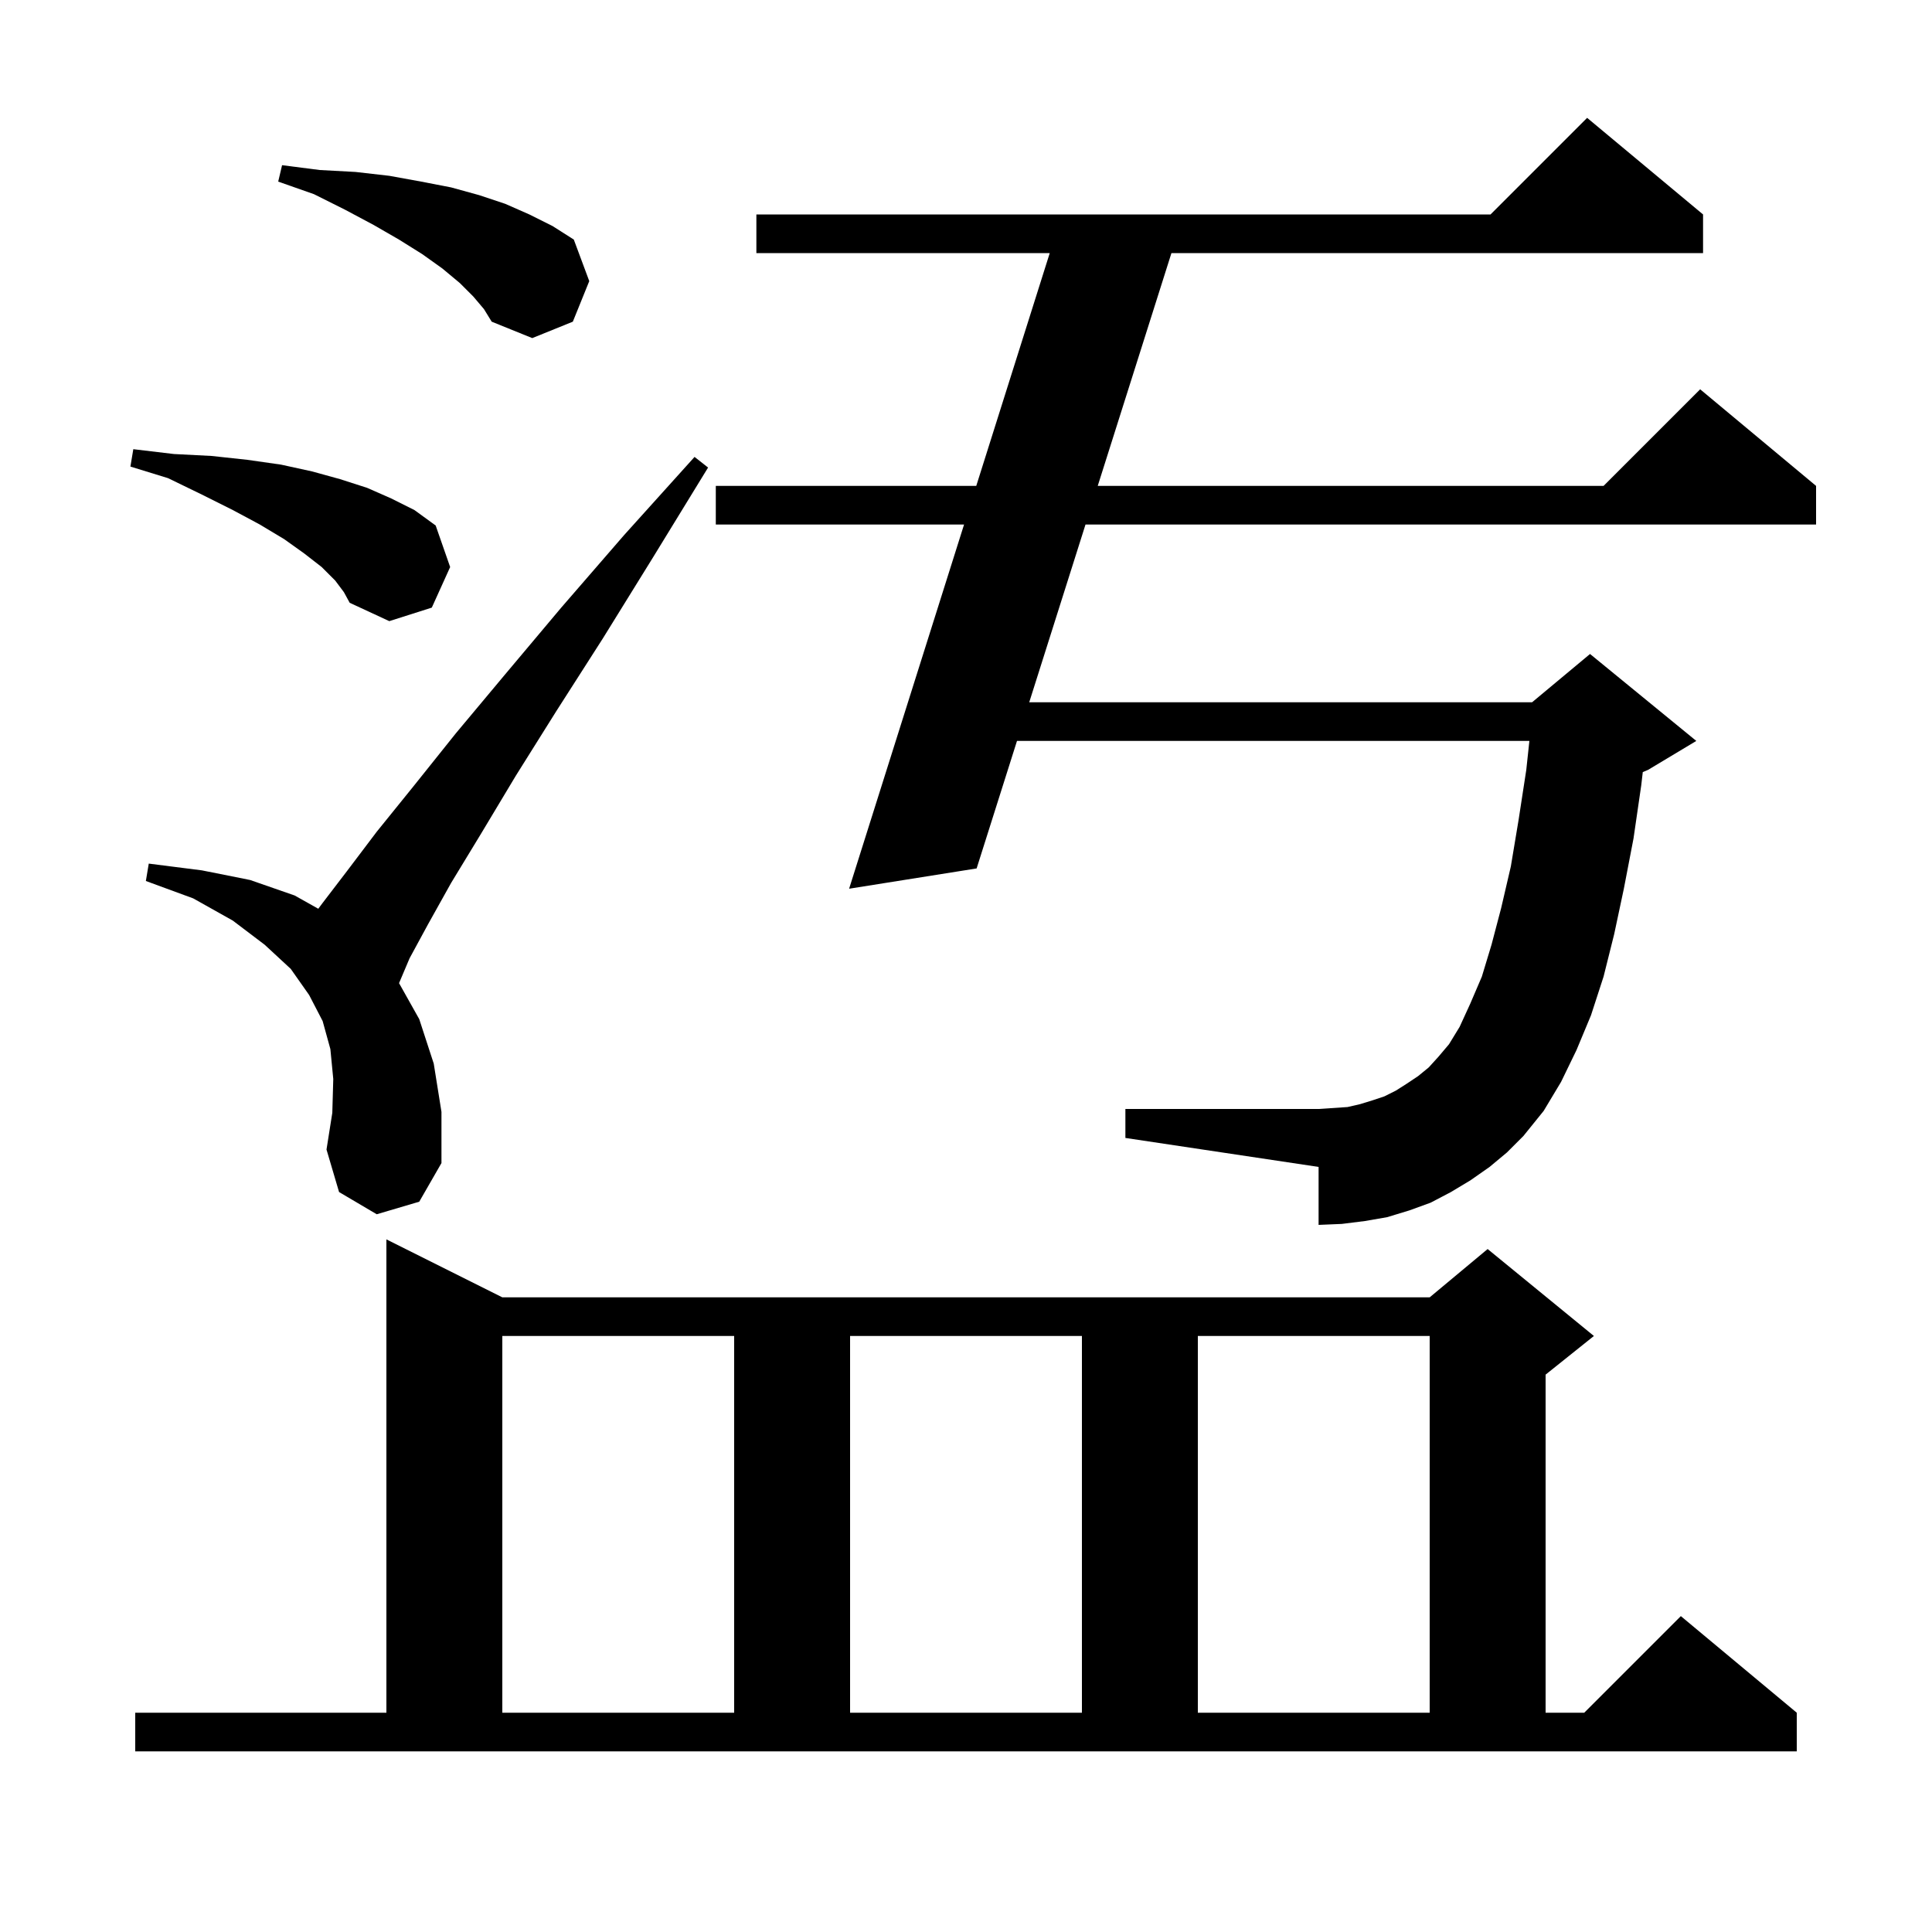 <svg xmlns="http://www.w3.org/2000/svg" xmlns:xlink="http://www.w3.org/1999/xlink" version="1.1" baseProfile="full" viewBox="0 0 200 200" width="200" height="200"><g fill="currentColor"><path d="M 14.0 177.3 L 40.0 177.3 L 40.0 128.3 L 52.0 134.3 L 148.0 134.3 L 154.0 129.3 L 165.0 138.3 L 160.0 142.3 L 160.0 177.3 L 164.0 177.3 L 174.0 167.3 L 186.0 177.3 L 186.0 181.3 L 14.0 181.3 Z M 52.0 138.3 L 52.0 177.3 L 76.0 177.3 L 76.0 138.3 Z M 88.0 138.3 L 88.0 177.3 L 112.0 177.3 L 112.0 138.3 Z M 124.0 138.3 L 124.0 177.3 L 148.0 177.3 L 148.0 138.3 Z M 39.0 125.7 L 35.1 123.4 L 33.8 119.0 L 34.4 115.2 L 34.5 111.7 L 34.2 108.6 L 33.4 105.7 L 32.0 103.0 L 30.1 100.3 L 27.4 97.8 L 24.1 95.3 L 20.0 93.0 L 15.1 91.2 L 15.4 89.4 L 20.9 90.1 L 25.9 91.1 L 30.5 92.7 L 32.949 94.074 L 33.3 93.6 L 35.9 90.2 L 39.0 86.1 L 42.8 81.4 L 47.2 75.9 L 52.3 69.8 L 58.1 62.9 L 64.6 55.4 L 71.9 47.3 L 73.3 48.4 L 67.6 57.7 L 62.4 66.1 L 57.6 73.6 L 53.4 80.3 L 49.8 86.3 L 46.7 91.4 L 44.3 95.7 L 42.4 99.2 L 41.31 101.775 L 43.4 105.5 L 44.9 110.1 L 45.7 115.1 L 45.7 120.4 L 43.4 124.4 Z M 154.2 120.8 L 152.2 122.2 L 150.2 123.4 L 148.1 124.5 L 145.9 125.3 L 143.6 126.0 L 141.3 126.4 L 138.9 126.7 L 136.5 126.8 L 136.5 120.8 L 116.5 117.8 L 116.5 114.8 L 136.5 114.8 L 139.5 114.6 L 140.8 114.3 L 142.1 113.9 L 143.3 113.5 L 144.5 112.9 L 145.6 112.2 L 146.8 111.4 L 147.9 110.5 L 148.9 109.4 L 150.0 108.1 L 151.1 106.3 L 152.2 103.9 L 153.4 101.1 L 154.4 97.8 L 155.4 94.0 L 156.4 89.7 L 157.2 84.9 L 158.0 79.7 L 158.321 76.7 L 105.279 76.7 L 101.1 89.9 L 87.9 92.0 L 99.799 54.3 L 74.1 54.3 L 74.1 50.3 L 101.062 50.3 L 108.669 26.2 L 78.3 26.2 L 78.3 22.2 L 154.3 22.2 L 164.3 12.2 L 176.3 22.2 L 176.3 26.2 L 121.267 26.2 L 113.637 50.3 L 166.0 50.3 L 176.0 40.3 L 188.0 50.3 L 188.0 54.3 L 112.371 54.3 L 106.545 72.7 L 158.6 72.7 L 164.6 67.7 L 175.6 76.7 L 170.6 79.7 L 170.06 79.925 L 169.9 81.3 L 169.1 86.8 L 168.1 92.0 L 167.1 96.7 L 166.0 101.1 L 164.7 105.1 L 163.2 108.7 L 161.6 112.0 L 159.8 115.0 L 157.7 117.6 L 156.0 119.3 Z M 34.7 60.1 L 33.3 58.7 L 31.5 57.3 L 29.4 55.8 L 26.9 54.3 L 24.1 52.8 L 20.9 51.2 L 17.4 49.5 L 13.5 48.3 L 13.8 46.5 L 18.0 47.0 L 21.9 47.2 L 25.6 47.6 L 29.1 48.1 L 32.3 48.8 L 35.2 49.6 L 38.0 50.5 L 40.5 51.6 L 42.9 52.8 L 45.1 54.4 L 46.6 58.7 L 44.7 62.9 L 40.3 64.3 L 36.2 62.4 L 35.6 61.3 Z M 49.0 30.7 L 47.6 29.3 L 45.8 27.8 L 43.7 26.3 L 41.3 24.8 L 38.7 23.3 L 35.7 21.7 L 32.5 20.1 L 28.8 18.8 L 29.2 17.1 L 33.1 17.6 L 36.8 17.8 L 40.3 18.2 L 43.6 18.8 L 46.7 19.4 L 49.6 20.2 L 52.3 21.1 L 54.8 22.2 L 57.2 23.4 L 59.4 24.8 L 61.0 29.1 L 59.3 33.3 L 55.1 35.0 L 50.9 33.3 L 50.1 32.0 Z "/></g></svg>